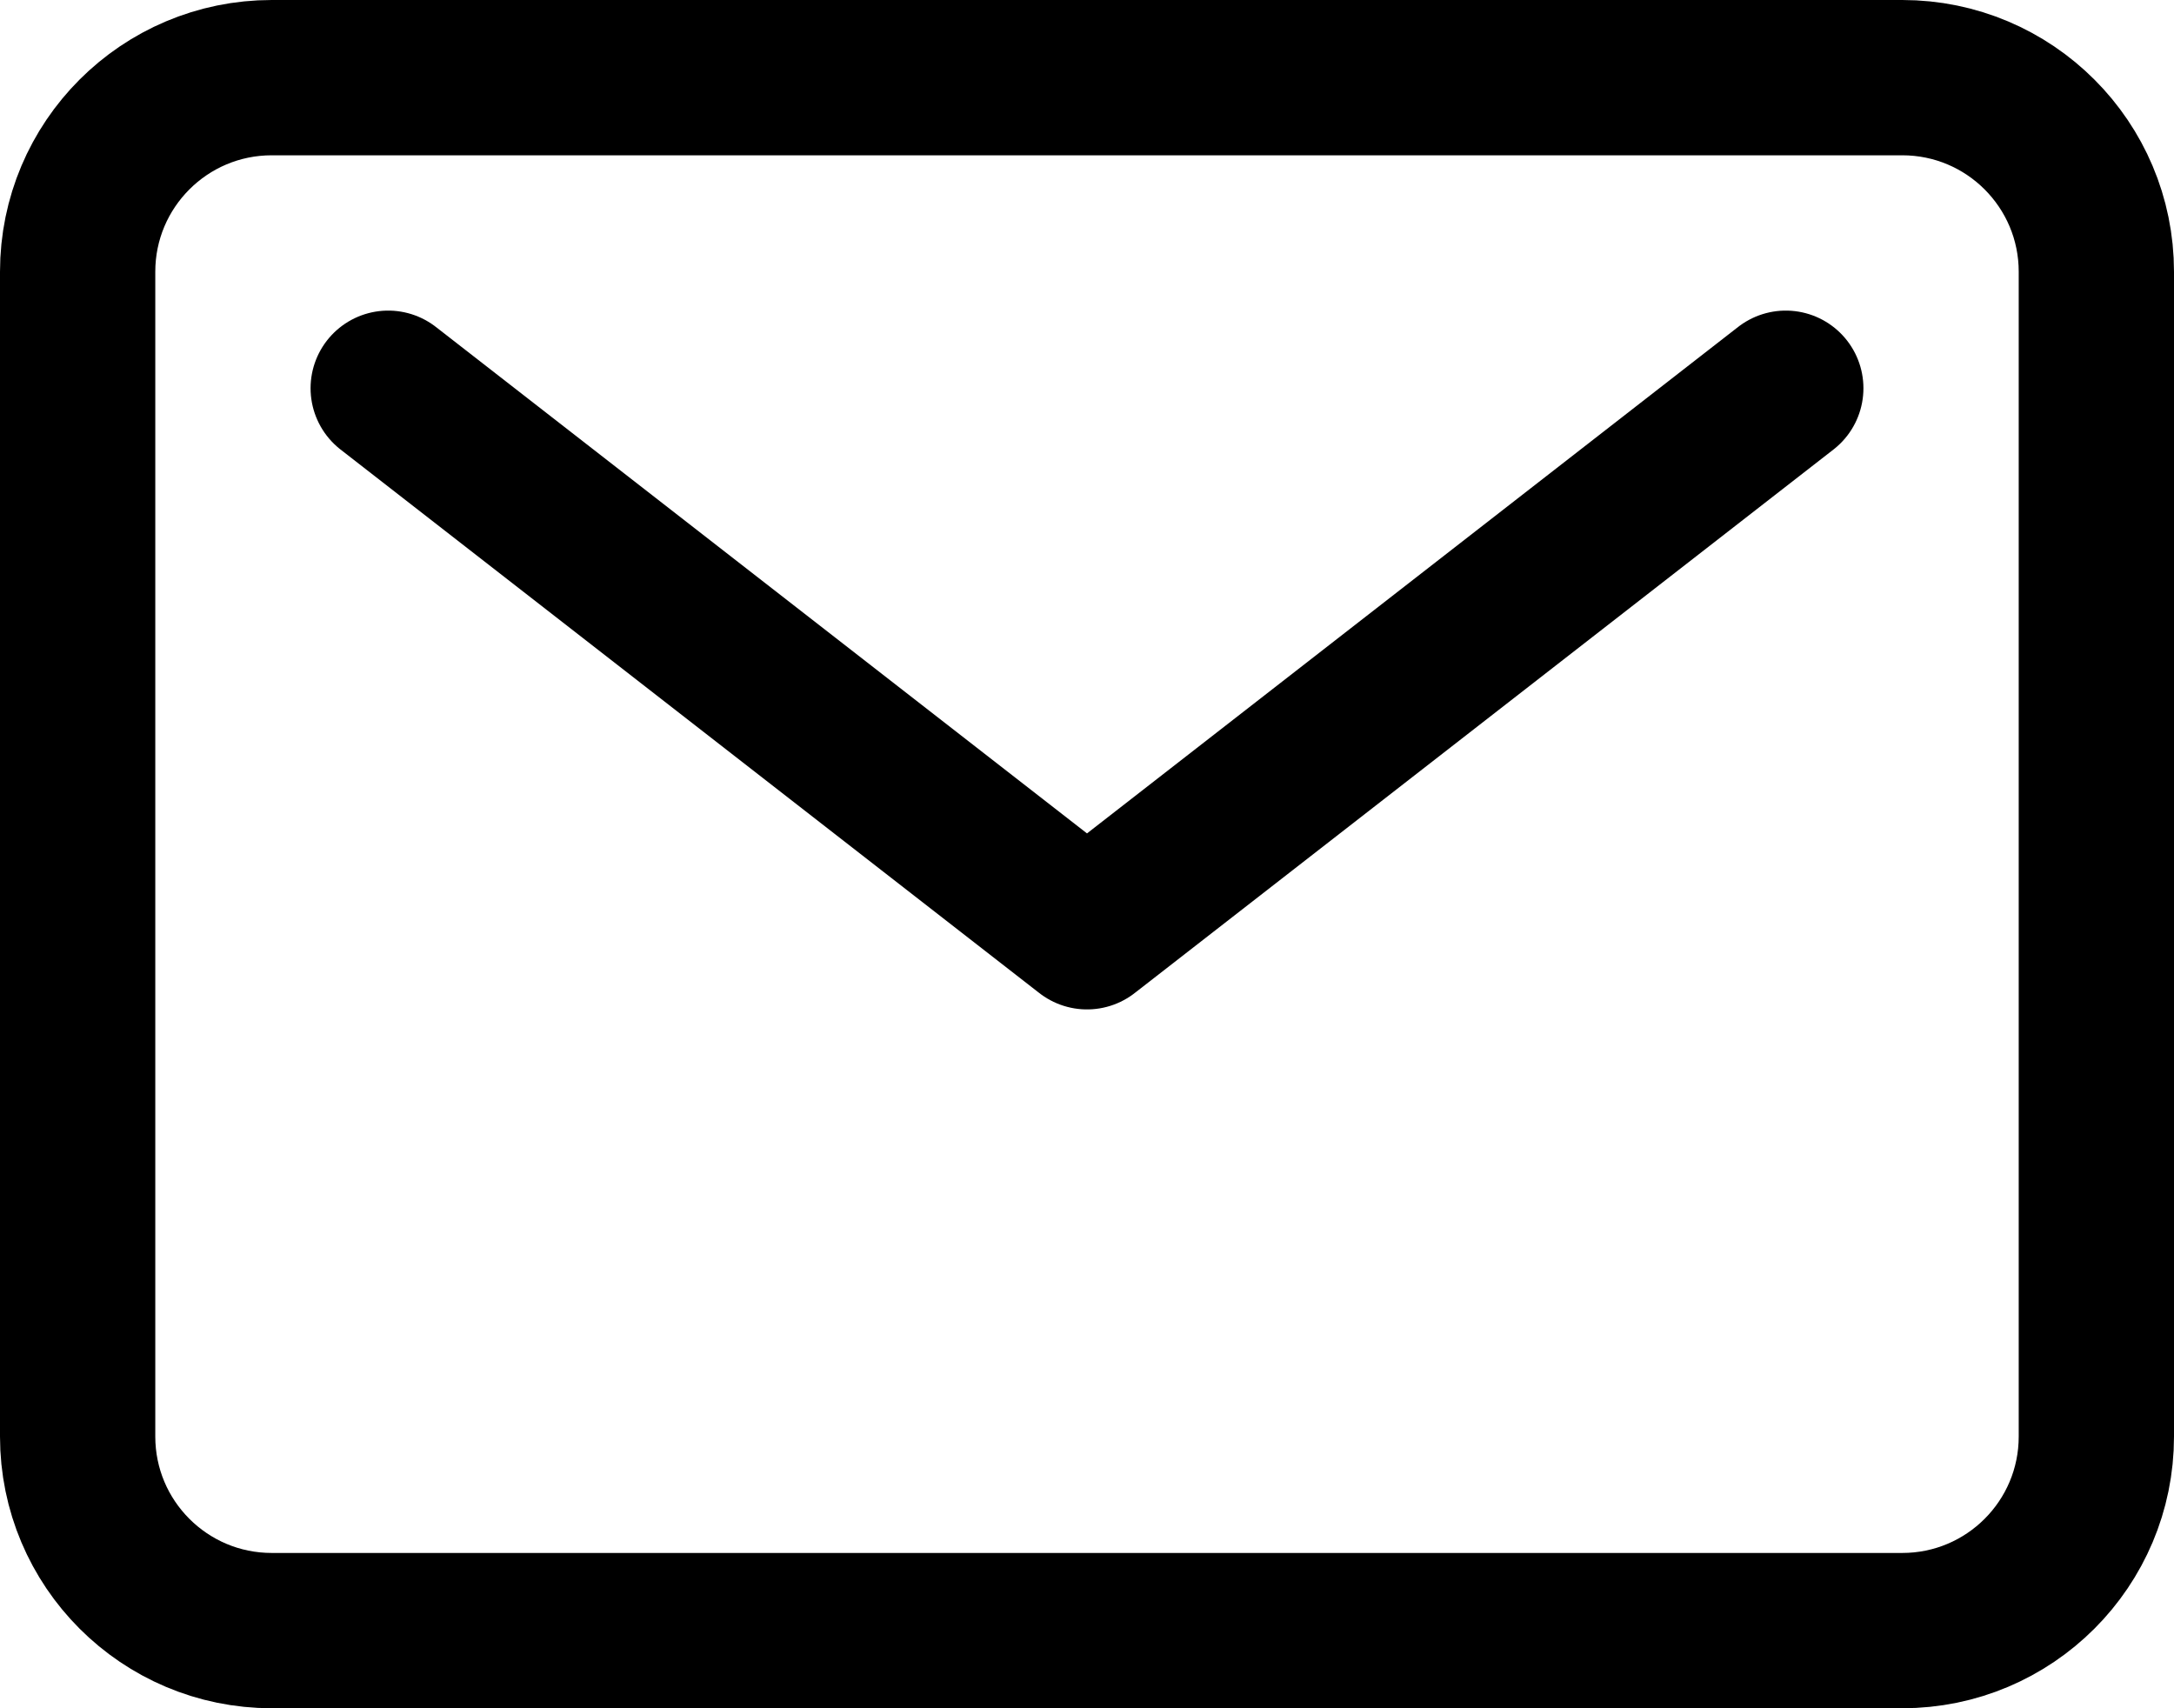 <svg width="28" height="22" viewBox="0 0 28 22" fill="none" xmlns="http://www.w3.org/2000/svg">
<path d="M24.5 1H3.5C2.119 1 1 2.119 1 3.5V18.5C1 19.881 2.119 21 3.5 21H24.5C25.881 21 27 19.881 27 18.5V3.5C27 2.119 25.881 1 24.5 1Z" stroke="black" stroke-width="2" stroke-linecap="round" stroke-linejoin="round"/>
<path d="M5 5L14 12L23 5" stroke="black" stroke-width="2" stroke-linecap="round" stroke-linejoin="round"/>
</svg>
